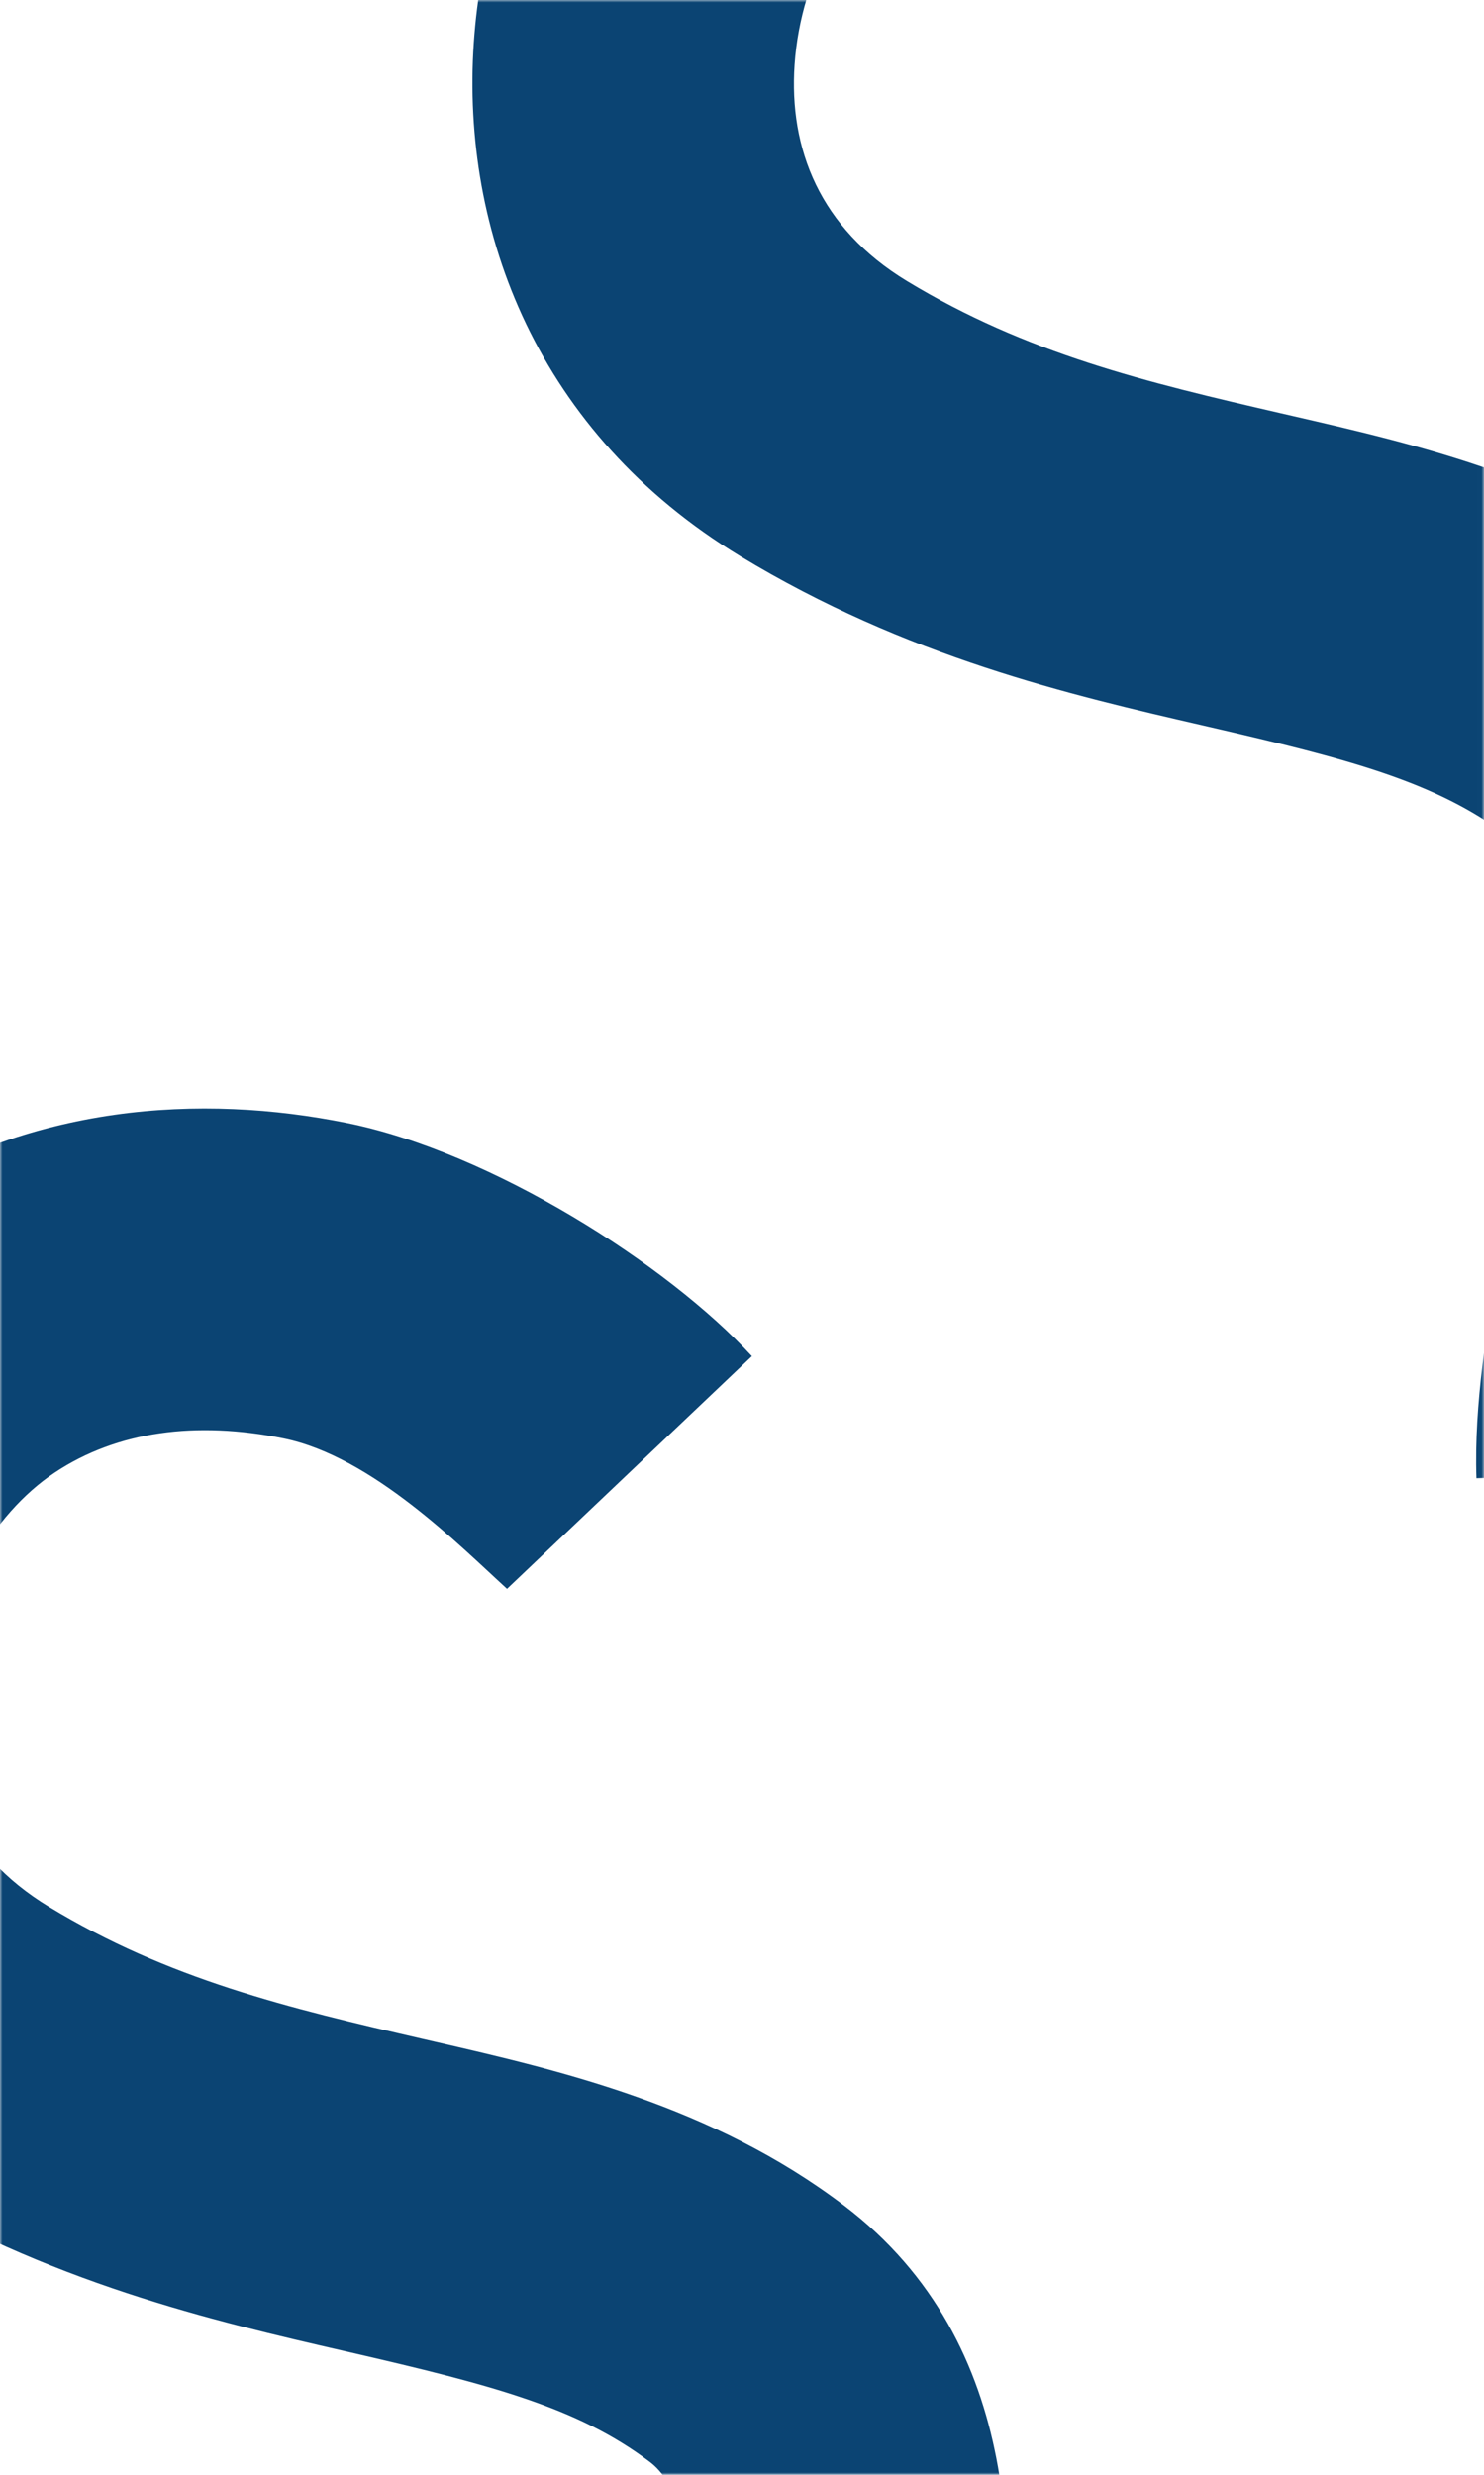 <?xml version="1.0" encoding="UTF-8"?> <svg xmlns="http://www.w3.org/2000/svg" width="300" height="500" viewBox="0 0 300 500" fill="none"><mask id="mask0_622_32" style="mask-type:alpha" maskUnits="userSpaceOnUse" x="0" y="0" width="300" height="500"><rect width="300" height="500" rx="13.416" fill="#114E80"></rect></mask><g mask="url(#mask0_622_32)"><path fill-rule="evenodd" clip-rule="evenodd" d="M70.187 226.895C99.273 232.774 135 255.5 152 274L102.5 321C93.215 312.559 75.224 294.227 57.309 290.606C39.72 287.051 23.669 289.113 11.025 297.542C-1.544 305.922 -11.57 323.038 -12.827 341.519C-13.984 358.524 -7.732 374.542 9.859 385.217C34.087 399.919 58.253 405.673 85.482 411.944C86.252 412.122 87.027 412.3 87.808 412.48C113.104 418.292 143.99 425.39 170.642 445.608C207.548 473.607 205.456 519.419 201.663 548.415C200.095 560.399 197.683 572.941 195.567 583.944C194.91 587.363 194.281 590.634 193.715 593.693C191.085 607.904 189.741 617.859 189.981 624.894L125.018 627.108C124.508 612.143 127.227 595.769 129.8 581.864C130.546 577.834 131.293 573.942 132.022 570.149C134.044 559.625 135.92 549.859 137.212 539.983C141.043 510.695 136.451 501.258 131.357 497.393C116.831 486.374 99.056 481.773 70.892 475.286C70.438 475.181 69.983 475.077 69.525 474.971C43.094 468.887 9.828 461.229 -23.862 440.785C-64.771 415.96 -80.27 375.228 -77.677 337.108C-75.184 300.463 -55.96 264.079 -25.03 243.459C5.826 222.888 40.776 220.95 70.187 226.895Z" fill="#0B4473"></path><path fill-rule="evenodd" clip-rule="evenodd" d="M243.644 -101.555C272.73 -95.676 299.602 -81.557 317.817 -64.998L274.093 -16.901C264.809 -25.342 248.68 -34.223 230.766 -37.844C213.177 -41.399 197.126 -39.337 184.482 -30.908C171.912 -22.528 161.887 -5.412 160.63 13.069C159.473 30.073 165.725 46.092 183.316 56.766C207.544 71.469 231.709 77.222 258.938 83.494C259.708 83.672 260.484 83.85 261.265 84.029C286.56 89.842 317.447 96.94 344.098 117.158C381.005 145.156 378.912 190.969 375.119 219.965C373.551 231.949 371.139 244.491 369.024 255.494C368.366 258.913 367.737 262.184 367.171 265.242C364.541 279.453 363.197 289.409 363.437 296.443L298.475 298.658C297.965 283.692 300.683 267.318 303.257 253.414C304.003 249.384 304.75 245.492 305.479 241.699C307.5 231.175 309.376 221.408 310.668 211.533C314.5 182.245 309.907 172.807 304.813 168.943C290.288 157.924 272.513 153.323 244.348 146.836C243.895 146.731 243.439 146.626 242.982 146.521C216.55 140.437 183.285 132.779 149.595 112.335C108.685 87.51 93.186 46.778 95.779 8.657C98.272 -27.987 117.496 -64.371 148.427 -84.991C179.283 -105.562 214.232 -107.5 243.644 -101.555Z" fill="#0B4473"></path></g></svg> 